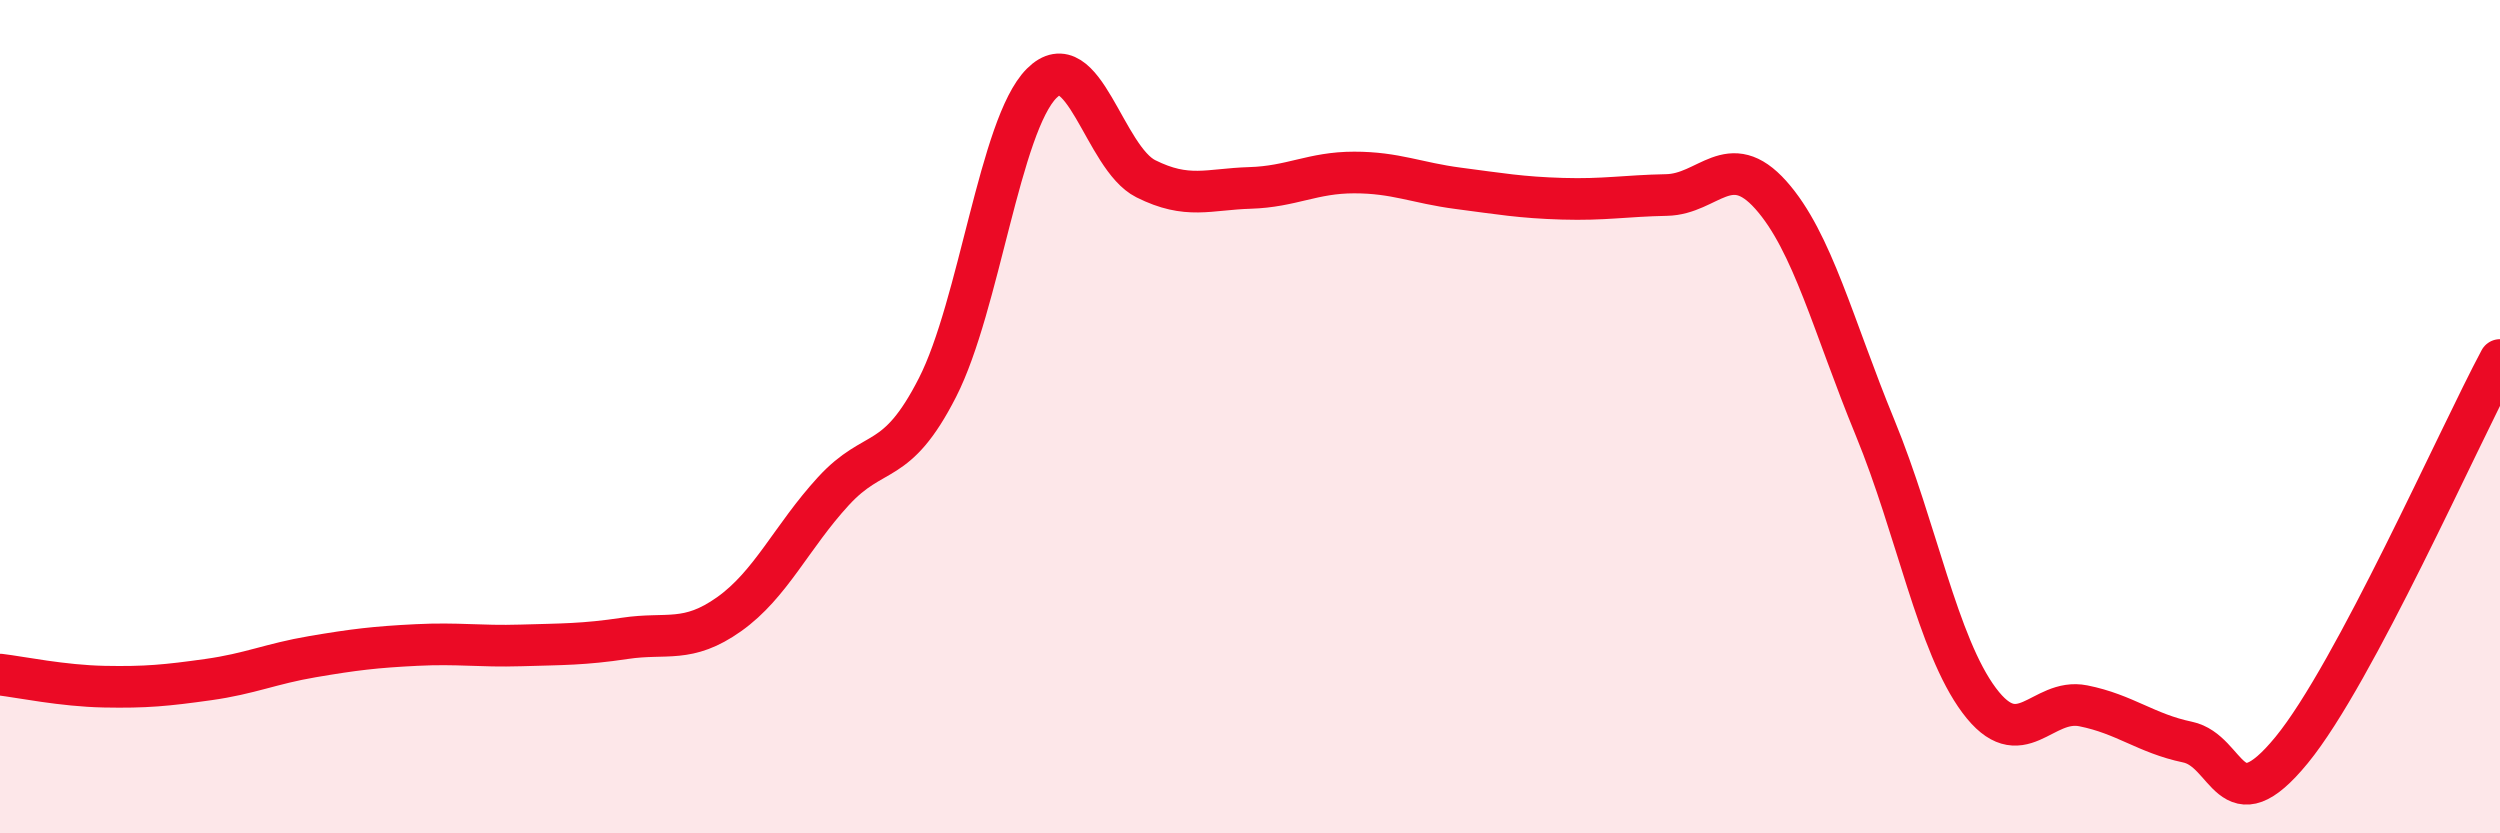 
    <svg width="60" height="20" viewBox="0 0 60 20" xmlns="http://www.w3.org/2000/svg">
      <path
        d="M 0,16.19 C 0.5,16.25 1.5,16.46 2.5,16.48 C 3.5,16.5 4,16.45 5,16.31 C 6,16.17 6.5,15.93 7.5,15.76 C 8.5,15.59 9,15.53 10,15.48 C 11,15.43 11.5,15.52 12.5,15.49 C 13.5,15.46 14,15.47 15,15.32 C 16,15.17 16.5,15.45 17.5,14.74 C 18.5,14.03 19,12.88 20,11.79 C 21,10.7 21.5,11.26 22.5,9.3 C 23.5,7.34 24,3 25,2 C 26,1 26.5,3.79 27.5,4.29 C 28.5,4.79 29,4.54 30,4.51 C 31,4.48 31.5,4.14 32.5,4.14 C 33.5,4.14 34,4.39 35,4.52 C 36,4.65 36.5,4.74 37.5,4.77 C 38.5,4.8 39,4.7 40,4.68 C 41,4.66 41.5,3.56 42.5,4.68 C 43.5,5.8 44,7.83 45,10.26 C 46,12.69 46.5,15.47 47.5,16.81 C 48.5,18.15 49,16.74 50,16.94 C 51,17.14 51.5,17.6 52.5,17.81 C 53.5,18.02 53.5,19.83 55,18 C 56.5,16.17 59,10.51 60,8.64L60 20L0 20Z"
        fill="#EB0A25"
        opacity="0.1"
        stroke-linecap="round"
        stroke-linejoin="round"
      />
      <path
        d="M 0,16.19 C 0.5,16.25 1.5,16.46 2.5,16.48 C 3.5,16.5 4,16.45 5,16.31 C 6,16.17 6.5,15.93 7.5,15.76 C 8.5,15.59 9,15.53 10,15.48 C 11,15.43 11.5,15.52 12.5,15.49 C 13.5,15.46 14,15.47 15,15.32 C 16,15.17 16.5,15.45 17.5,14.74 C 18.5,14.03 19,12.88 20,11.79 C 21,10.7 21.5,11.26 22.5,9.3 C 23.5,7.34 24,3 25,2 C 26,1 26.5,3.79 27.5,4.29 C 28.5,4.79 29,4.54 30,4.51 C 31,4.48 31.5,4.14 32.5,4.14 C 33.5,4.14 34,4.39 35,4.52 C 36,4.65 36.5,4.74 37.5,4.77 C 38.5,4.8 39,4.7 40,4.68 C 41,4.66 41.5,3.56 42.5,4.68 C 43.5,5.8 44,7.83 45,10.26 C 46,12.69 46.5,15.47 47.5,16.81 C 48.5,18.15 49,16.74 50,16.94 C 51,17.14 51.5,17.6 52.5,17.81 C 53.5,18.02 53.5,19.83 55,18 C 56.5,16.17 59,10.51 60,8.64"
        stroke="#EB0A25"
        stroke-width="1"
        fill="none"
        stroke-linecap="round"
        stroke-linejoin="round"
      />
    </svg>
  